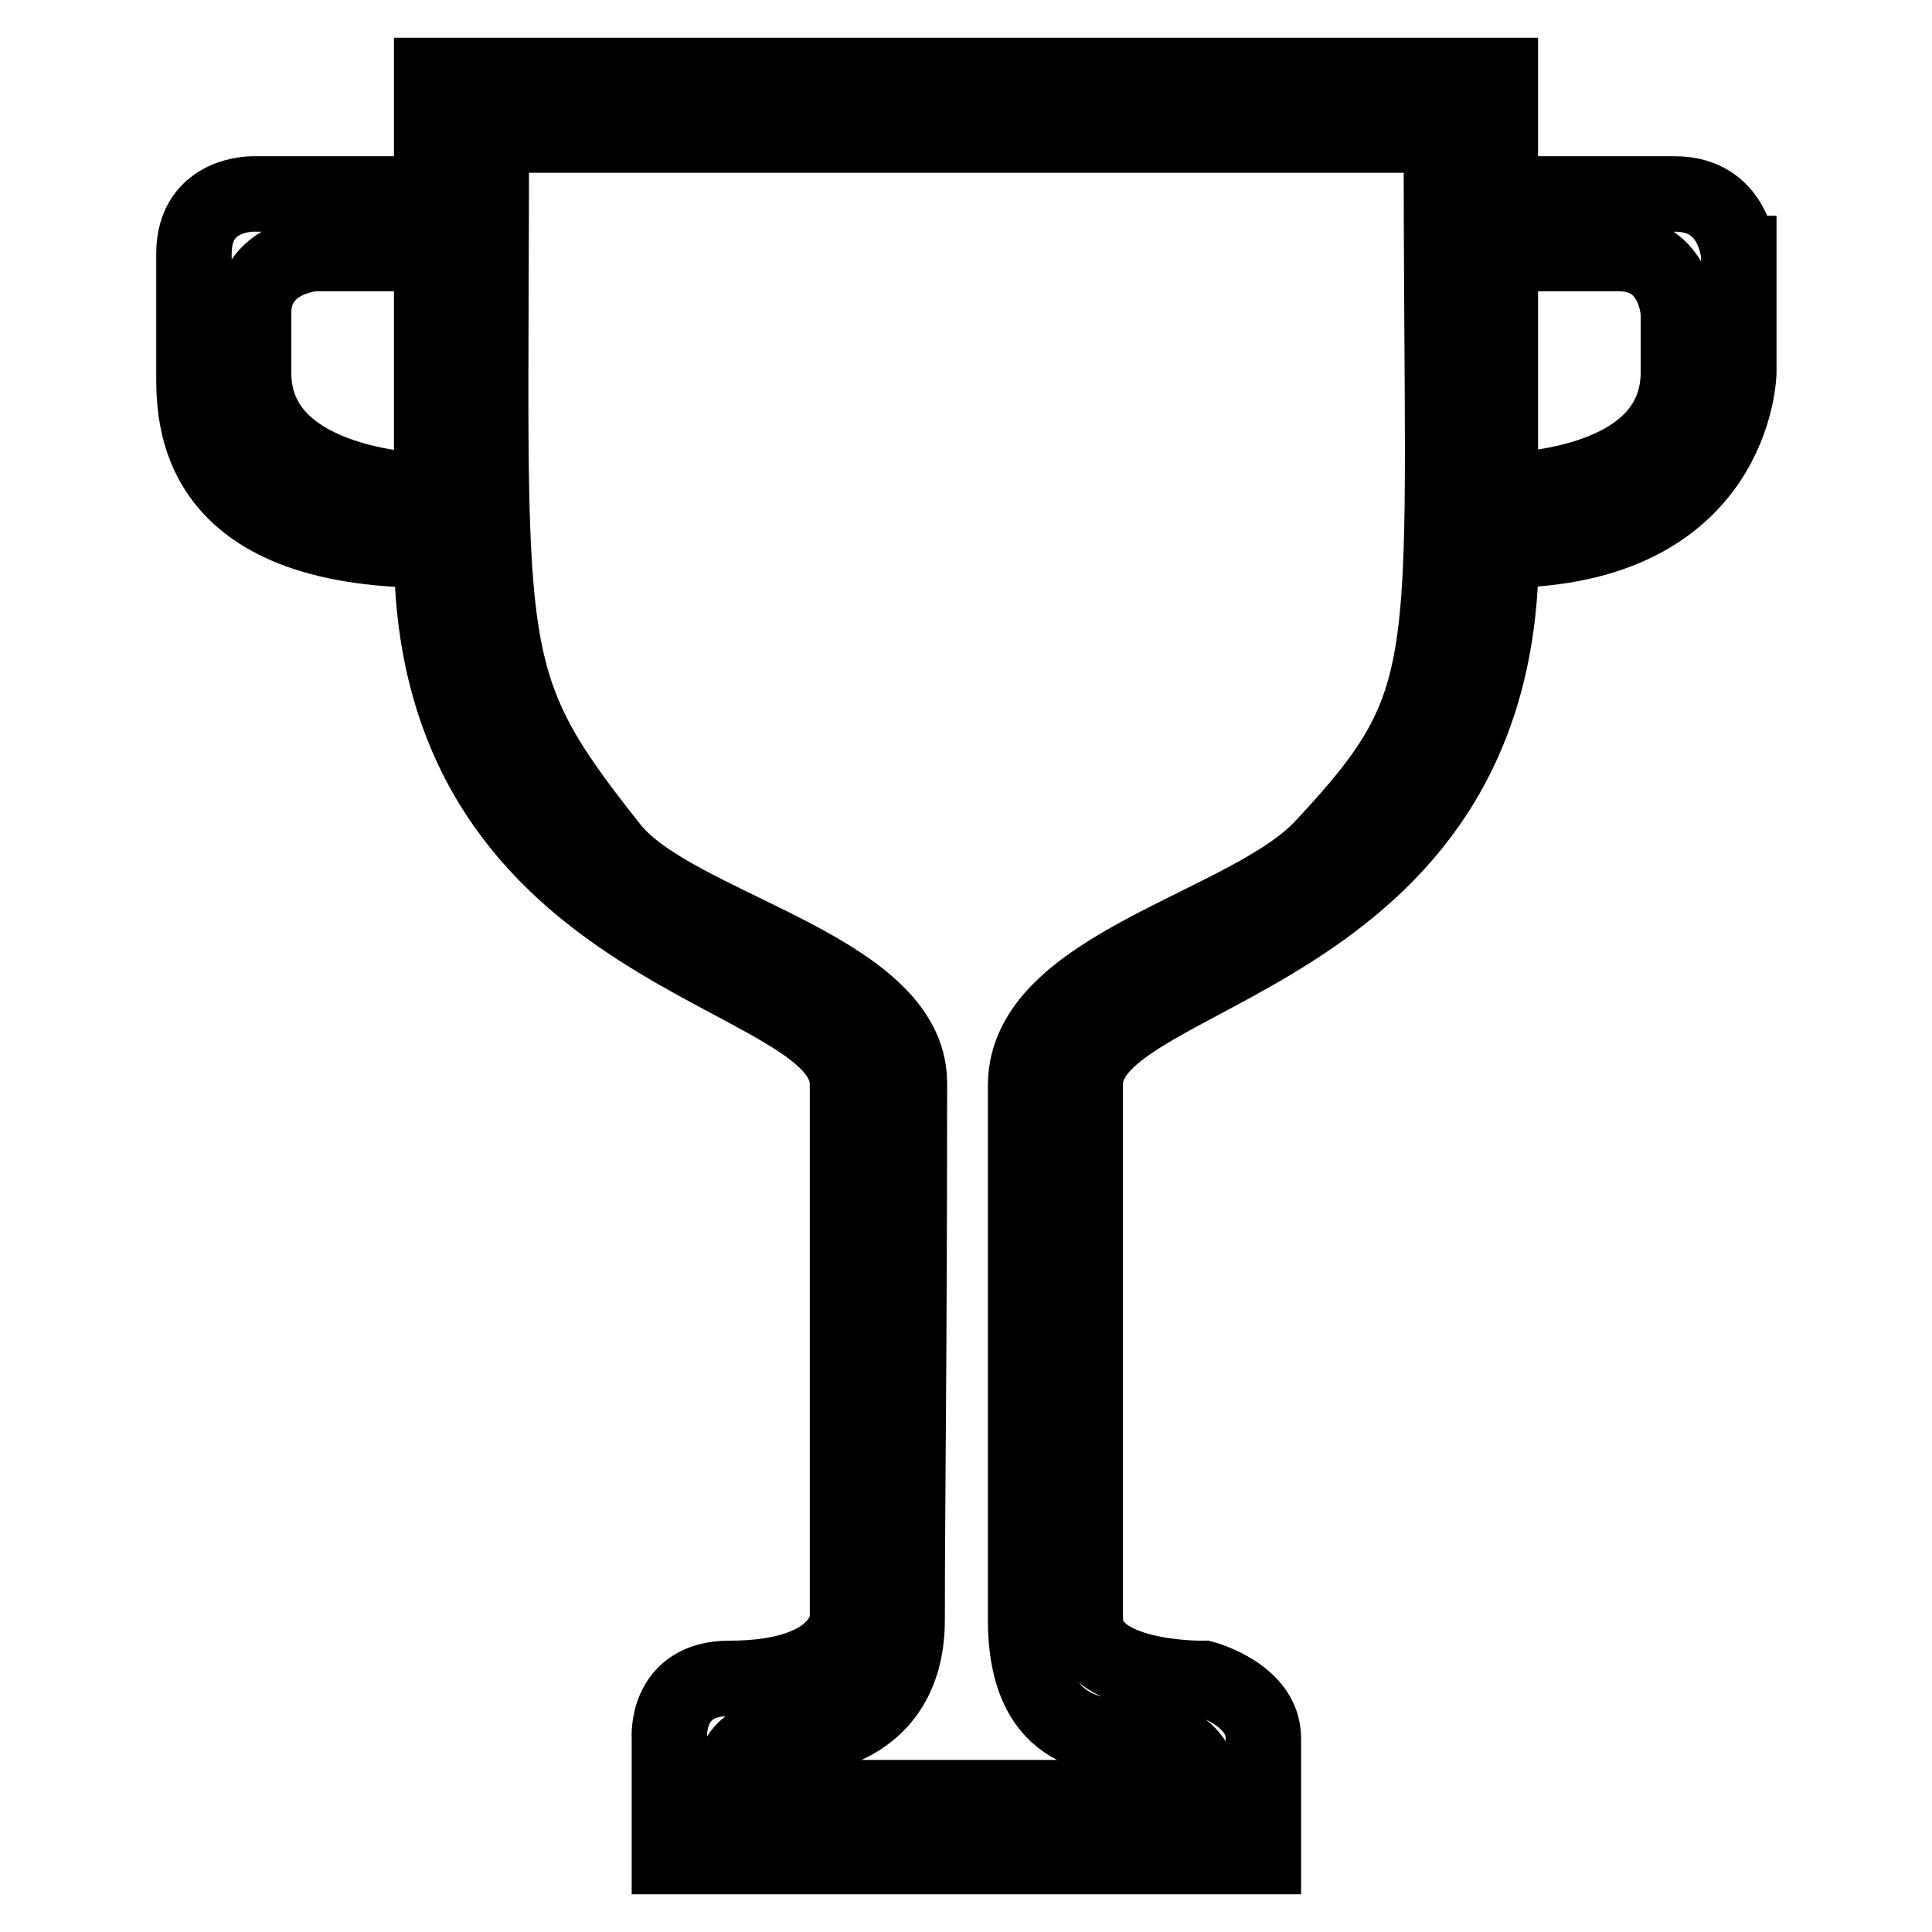 <?xml version="1.0" encoding="utf-8"?>
<!-- Svg Vector Icons : http://www.onlinewebfonts.com/icon -->
<!DOCTYPE svg PUBLIC "-//W3C//DTD SVG 1.1//EN" "http://www.w3.org/Graphics/SVG/1.1/DTD/svg11.dtd">
<svg version="1.1" xmlns="http://www.w3.org/2000/svg" xmlns:xlink="http://www.w3.org/1999/xlink" x="0px" y="0px" viewBox="0 0 256 256" enable-background="new 0 0 256 256" xml:space="preserve">
<g> <path stroke-width="10" fill-opacity="0" stroke="#000000"  d="M221.9,25.7c-6.8,0-23.1,0-23.1,0c0-9,0-15.7,0-15.7H57.2c0,0,0,6.7,0,15.7H33.6c0,0-7.9-0.2-7.9,7.9v15.7 c0,5.9-0.4,23.6,31.5,23.6c0,55.1,55.1,55.1,55.1,70.8c0,23.6,0,70.8,0,70.8s-0.1,7.9-15.7,7.9c-8.5,0-7.9,7.9-7.9,7.9V246h78.7 c0,0,0-9.9,0-15.7c0-5.8-7.9-7.9-7.9-7.9s-15.7,0.3-15.7-7.9v-70.8c0-15.7,55.1-15.7,55.1-70.8c31.2,0,31.5-23.6,31.5-23.6V33.6 C230.3,33.6,229.9,25.7,221.9,25.7z M57.2,65.1c0,0-23.6-0.1-23.6-15.7v-7.9c0-7.3,7.9-7.9,7.9-7.9h15.7V65.1z M175.2,112.3 c-9.9,10.5-39.3,15.7-39.3,31.5v70.8c0,16,10.5,15.7,15.7,15.7c8.3,0,7.9,7.9,7.9,7.9s-52.9,0-62.9,0c0-9.7,7.9-7.9,7.9-7.9 s15.7,0.5,15.7-15.7c0-16.2,0.3-34.8,0.3-71.1c0-15.4-31.2-20.5-39.6-31.2C62.9,89.6,65.1,87.4,65.1,17.9h125.9 C190.9,88.8,194.2,92,175.2,112.3z M222.4,49.3c0,15.8-23.6,15.7-23.6,15.7V33.6c0,0,11.2,0,15.7,0c7.6,0,7.9,7.9,7.9,7.9V49.3z"/></g>
</svg>
